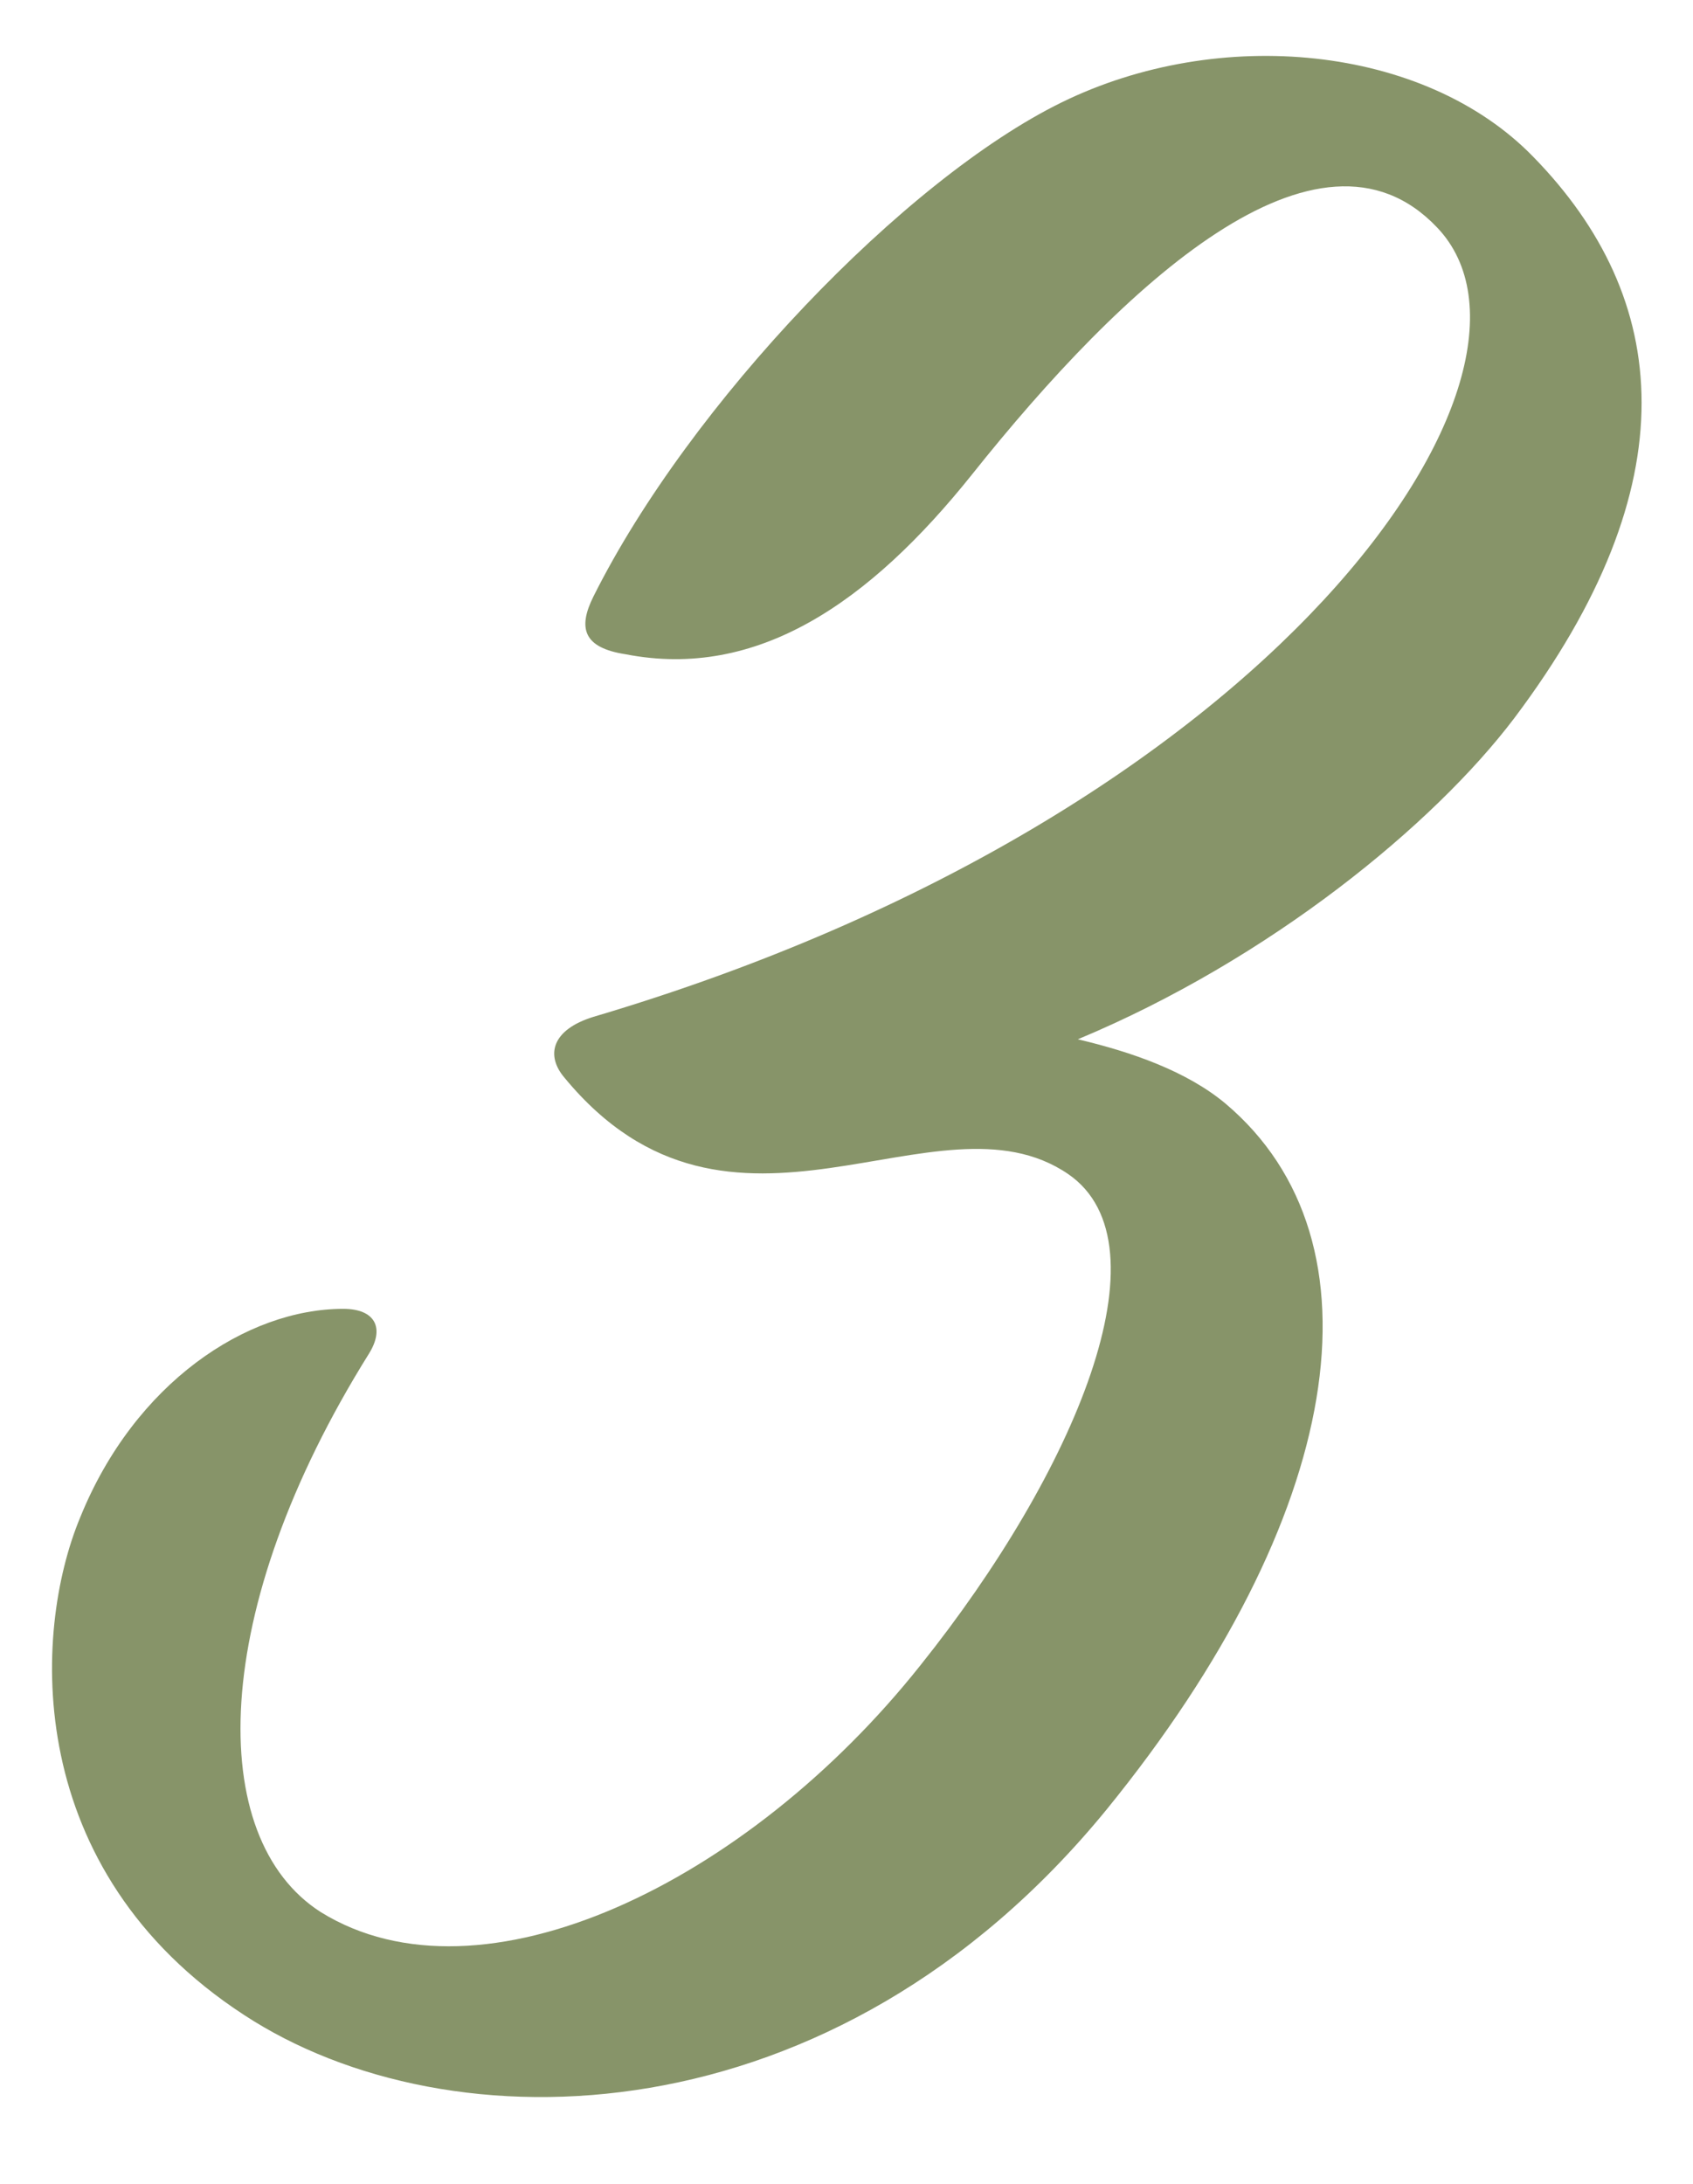 <?xml version="1.0" encoding="UTF-8"?> <svg xmlns="http://www.w3.org/2000/svg" width="38" height="49" viewBox="0 0 38 49" fill="none"> <path d="M33.984 16.12C37.944 10.864 37.512 6.688 34.416 3.52C31.968 1 27.36 0.568 23.832 2.296C20.304 4.024 15.48 9.064 13.32 13.384C12.96 14.104 13.104 14.536 14.04 14.68C16.992 15.256 19.512 13.528 21.816 10.648C25.2 6.4 29.592 2.296 32.256 5.104C35.352 8.344 28.656 18.28 13.32 22.816C12.384 23.104 12.24 23.68 12.672 24.184C16.416 28.72 21.024 24.328 23.976 26.344C26.28 27.928 24.12 33.04 20.664 37.36C16.776 42.256 10.8 45.136 7.2 42.904C4.608 41.248 4.68 36.136 8.28 30.376C8.64 29.8 8.424 29.368 7.704 29.368C5.544 29.368 3.024 31.024 1.8 34.048C0.72 36.64 0.504 41.968 5.472 45.208C10.08 48.232 18.72 48.088 24.84 40.6C30.168 34.048 31.176 27.856 27.504 24.76C26.64 24.04 25.416 23.608 24.192 23.32C28.512 21.52 32.184 18.496 33.984 16.12Z" fill="#879469"></path> </svg> 